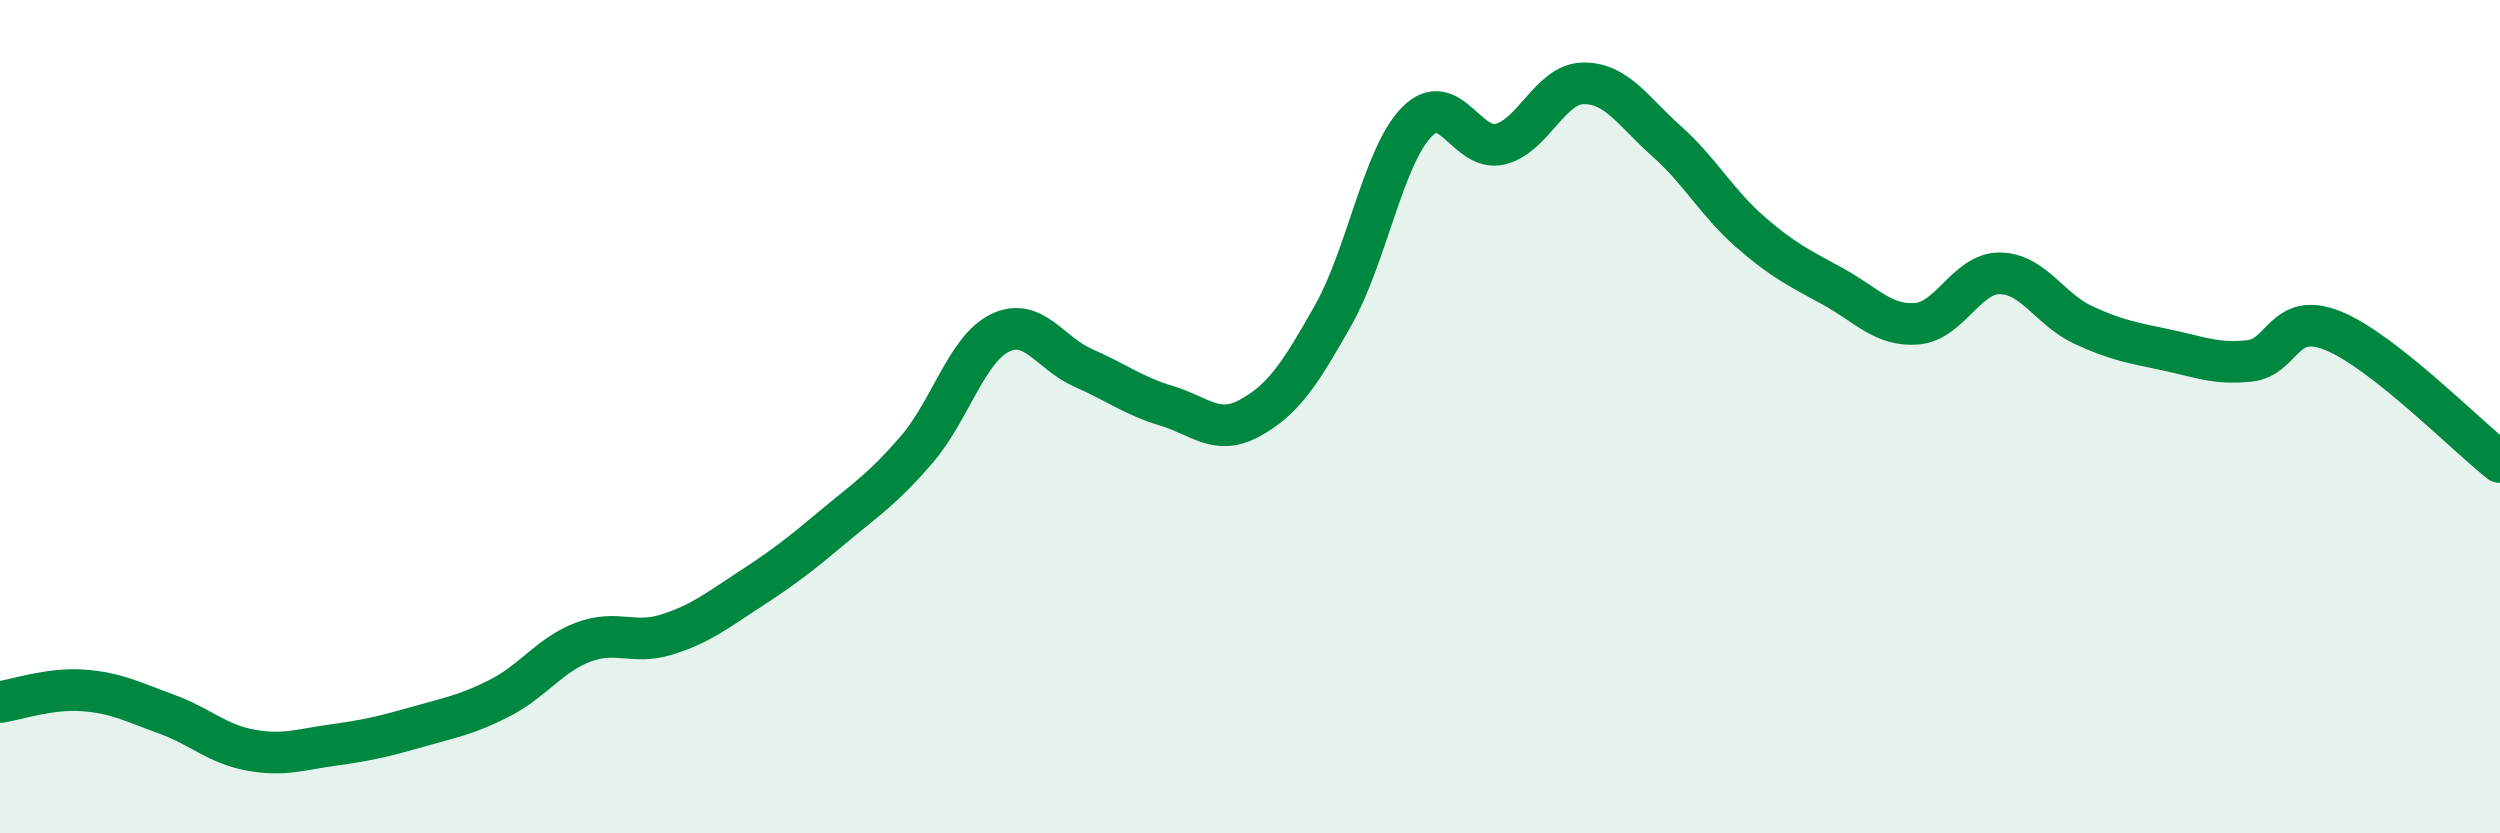
    <svg width="60" height="20" viewBox="0 0 60 20" xmlns="http://www.w3.org/2000/svg">
      <path
        d="M 0,16.85 C 0.4,16.79 1.2,16.51 2,16.57 C 2.8,16.63 3.2,16.85 4,17.14 C 4.8,17.43 5.2,17.85 6,18 C 6.8,18.15 7.2,17.99 8,17.88 C 8.8,17.77 9.2,17.68 10,17.45 C 10.8,17.22 11.2,17.16 12,16.75 C 12.8,16.34 13.2,15.71 14,15.41 C 14.8,15.11 15.2,15.48 16,15.23 C 16.8,14.98 17.2,14.66 18,14.14 C 18.8,13.62 19.2,13.31 20,12.64 C 20.8,11.97 21.2,11.72 22,10.79 C 22.8,9.86 23.2,8.38 24,7.99 C 24.8,7.6 25.2,8.48 26,8.83 C 26.8,9.18 27.2,9.5 28,9.74 C 28.8,9.98 29.2,10.47 30,10.03 C 30.8,9.59 31.2,8.98 32,7.56 C 32.8,6.14 33.2,3.75 34,2.93 C 34.8,2.11 35.2,3.65 36,3.46 C 36.8,3.27 37.2,2.01 38,2 C 38.8,1.99 39.2,2.68 40,3.39 C 40.8,4.1 41.2,4.86 42,5.56 C 42.8,6.26 43.2,6.44 44,6.88 C 44.8,7.32 45.2,7.83 46,7.77 C 46.8,7.71 47.2,6.55 48,6.56 C 48.8,6.57 49.2,7.43 50,7.8 C 50.8,8.17 51.2,8.23 52,8.4 C 52.8,8.57 53.2,8.75 54,8.66 C 54.8,8.57 54.8,7.45 56,7.94 C 57.2,8.43 59.2,10.46 60,11.09L60 20L0 20Z"
        fill="#008740"
        opacity="0.1"
        stroke-linecap="round"
        stroke-linejoin="round"
      />
      <path
        d="M 0,16.85 C 0.4,16.79 1.2,16.51 2,16.57 C 2.8,16.63 3.2,16.85 4,17.14 C 4.8,17.43 5.2,17.85 6,18 C 6.8,18.15 7.2,17.99 8,17.88 C 8.8,17.77 9.2,17.68 10,17.45 C 10.8,17.22 11.2,17.16 12,16.75 C 12.8,16.34 13.2,15.71 14,15.41 C 14.8,15.11 15.2,15.48 16,15.23 C 16.8,14.98 17.2,14.66 18,14.14 C 18.8,13.62 19.2,13.31 20,12.64 C 20.8,11.97 21.2,11.72 22,10.79 C 22.8,9.86 23.2,8.38 24,7.99 C 24.8,7.6 25.2,8.48 26,8.83 C 26.8,9.18 27.2,9.5 28,9.74 C 28.8,9.98 29.2,10.47 30,10.03 C 30.8,9.59 31.2,8.98 32,7.56 C 32.8,6.14 33.2,3.75 34,2.93 C 34.8,2.11 35.2,3.65 36,3.46 C 36.8,3.27 37.2,2.01 38,2 C 38.8,1.99 39.2,2.68 40,3.39 C 40.8,4.1 41.2,4.86 42,5.56 C 42.8,6.26 43.2,6.44 44,6.88 C 44.8,7.32 45.2,7.83 46,7.77 C 46.8,7.71 47.2,6.55 48,6.56 C 48.8,6.57 49.2,7.43 50,7.8 C 50.8,8.17 51.2,8.23 52,8.4 C 52.8,8.57 53.2,8.75 54,8.66 C 54.8,8.57 54.8,7.45 56,7.94 C 57.2,8.43 59.2,10.46 60,11.09"
        stroke="#008740"
        stroke-width="1"
        fill="none"
        stroke-linecap="round"
        stroke-linejoin="round"
      />
    </svg>
  